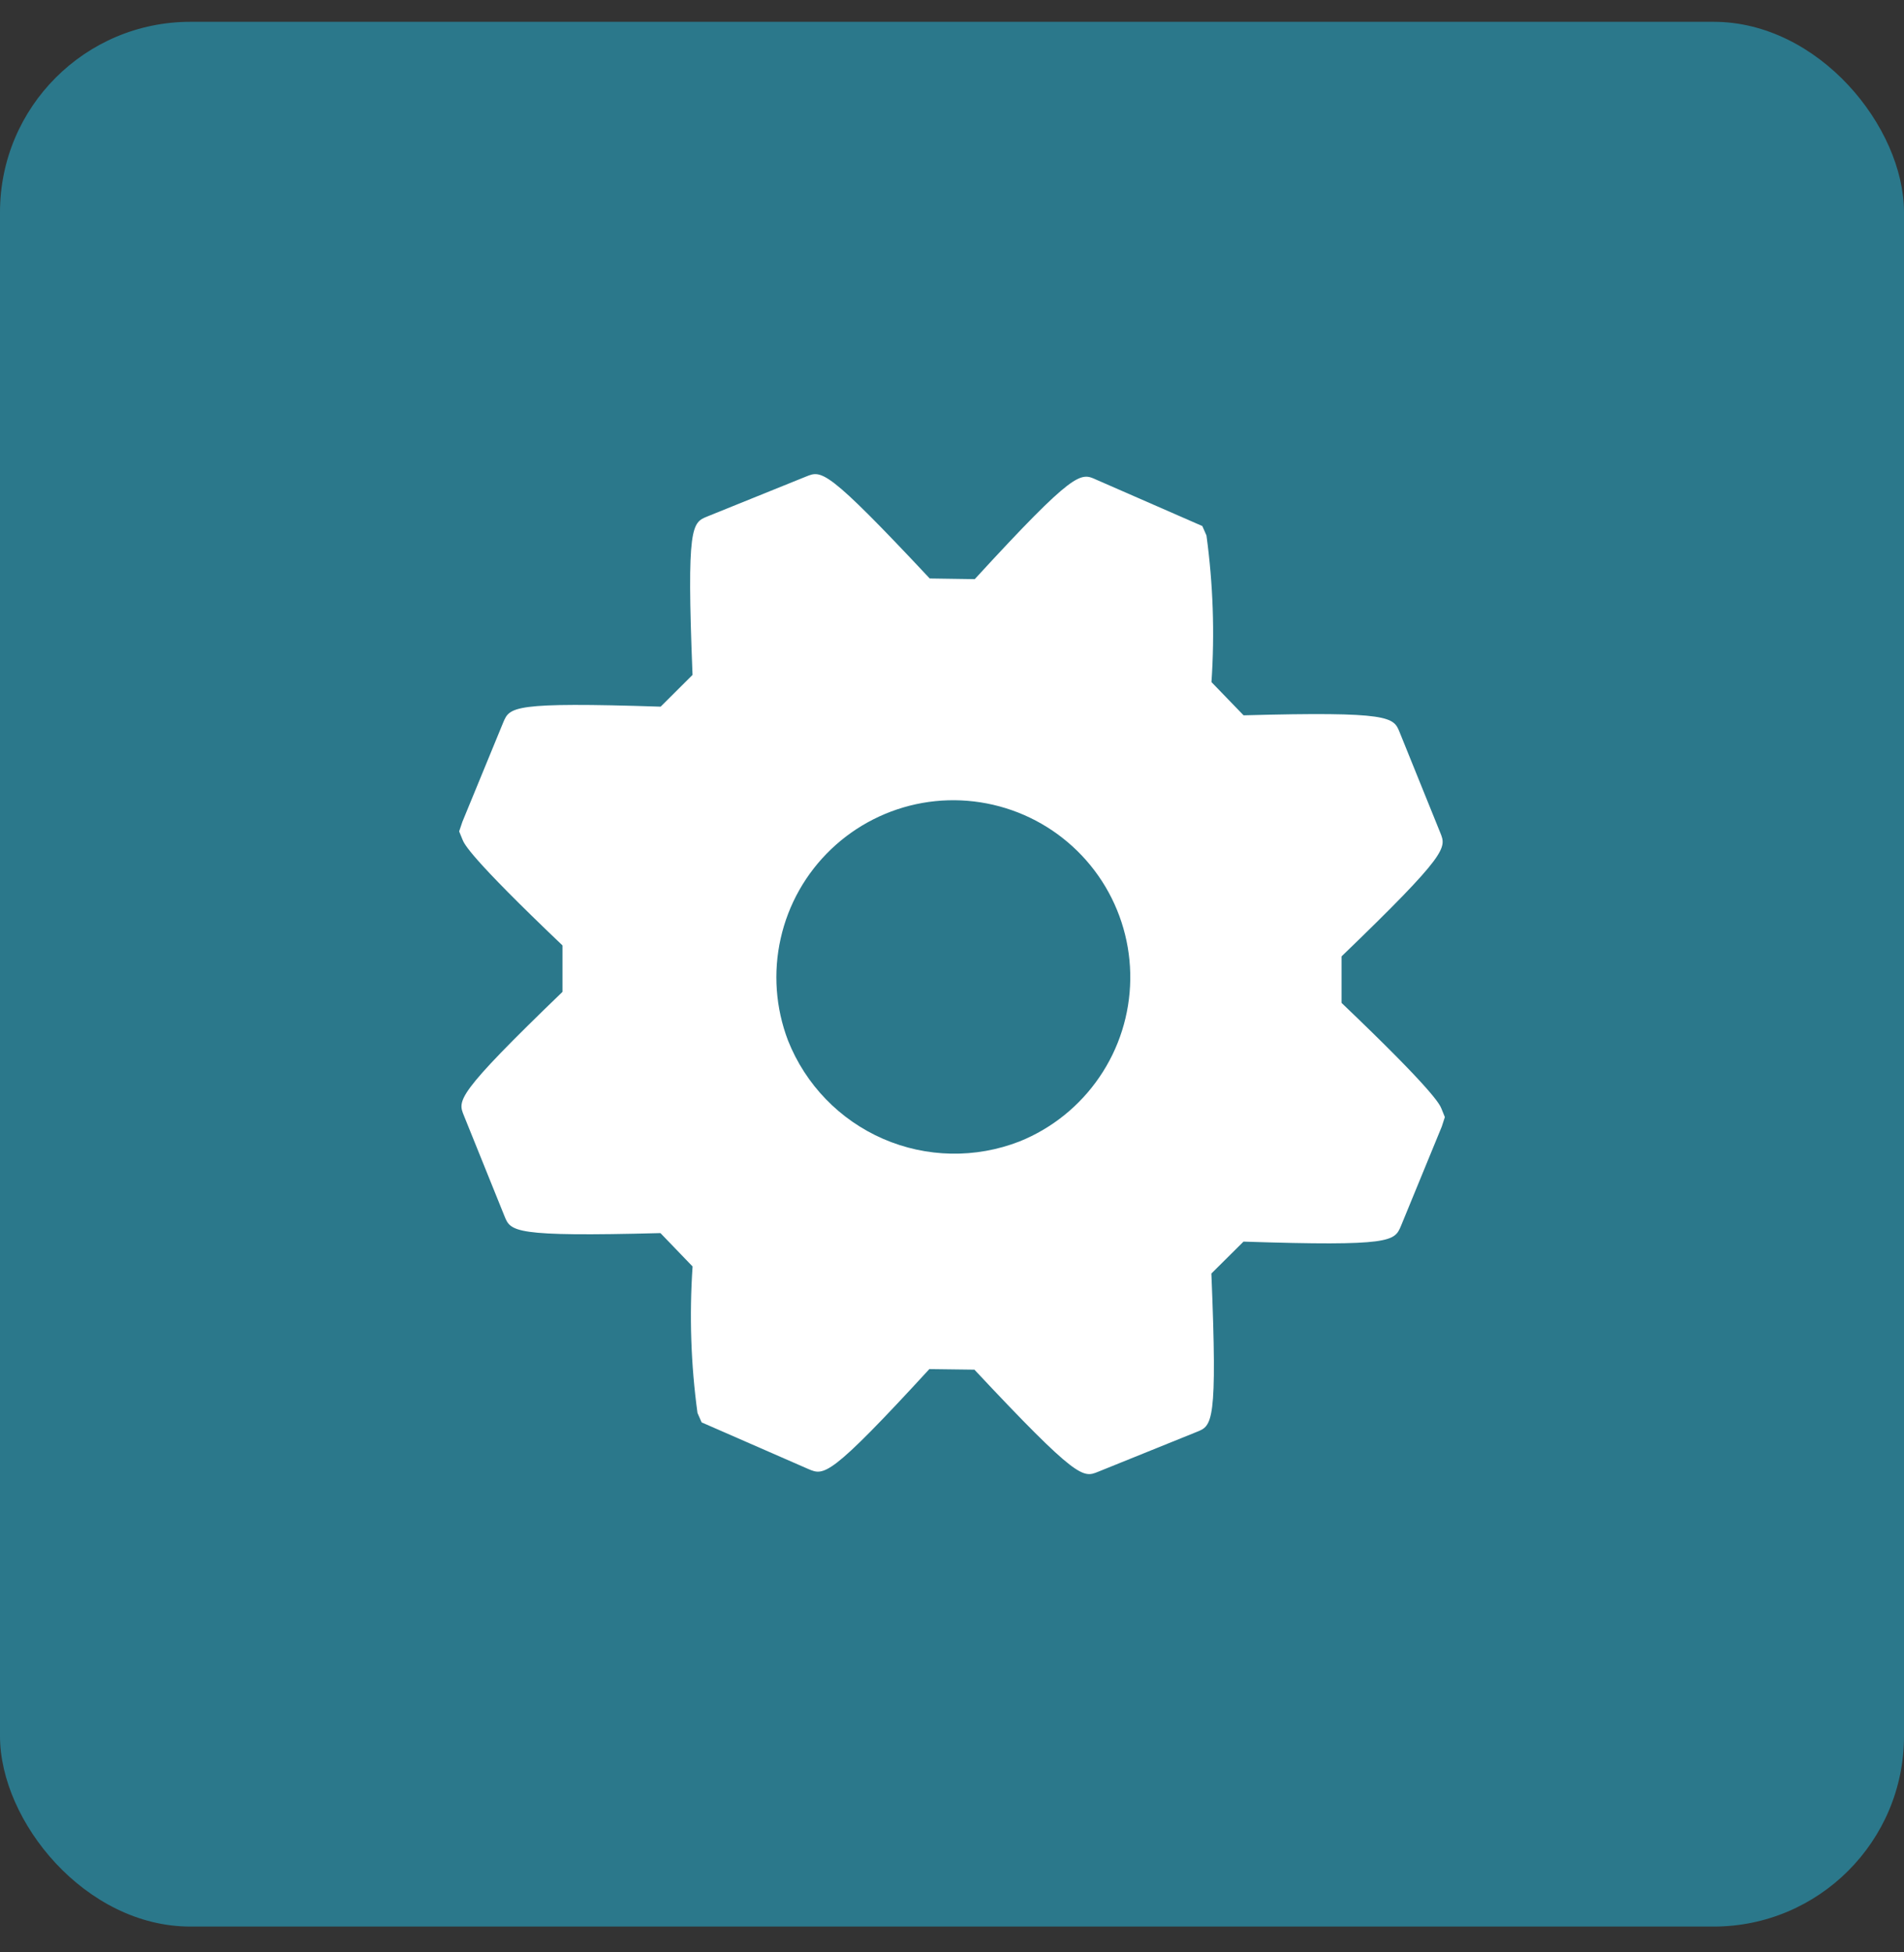 <svg width="40" height="41" viewBox="0 0 40 41" fill="none" xmlns="http://www.w3.org/2000/svg">
<rect x="0" y="0" width="40" height="41" fill="#333333" stroke="none"/>
<rect y="0.458" width="40" height="40" rx="4" fill="#2B788B"/>
<path d="M25.449 26.744L26.124 26.074C29.247 26.176 29.295 26.066 29.432 25.745L30.29 23.657L30.354 23.459L30.284 23.285C30.247 23.194 30.134 22.921 28.184 21.061V20.084C30.434 17.916 30.386 17.805 30.258 17.488L29.404 15.377C29.276 15.061 29.227 14.937 26.126 15.022L25.451 14.324C25.521 13.297 25.485 12.265 25.346 11.245L25.259 11.047L23.028 10.072C22.7 9.922 22.584 9.868 20.478 12.162L19.532 12.148C17.363 9.833 17.261 9.875 16.936 10.007L14.862 10.845C14.537 10.976 14.422 11.023 14.549 14.173L13.879 14.84C10.757 14.738 10.709 14.849 10.573 15.169L9.714 17.258L9.646 17.459L9.717 17.633C9.754 17.723 9.862 17.992 11.817 19.854V20.829C9.567 22.997 9.616 23.108 9.745 23.425L10.598 25.538C10.729 25.861 10.775 25.976 13.875 25.895L14.55 26.596C14.48 27.622 14.514 28.653 14.653 29.672L14.74 29.87L16.985 30.851C17.311 30.988 17.424 31.037 19.524 28.751L20.471 28.763C22.642 31.081 22.753 31.036 23.07 30.907L25.139 30.071C25.466 29.942 25.58 29.896 25.449 26.744ZM16.555 21.851C16.294 21.167 16.24 20.421 16.401 19.707C16.561 18.992 16.929 18.341 17.459 17.835C17.988 17.329 18.655 16.991 19.376 16.862C20.097 16.734 20.84 16.822 21.512 17.114C22.183 17.406 22.753 17.89 23.151 18.505C23.548 19.12 23.755 19.839 23.745 20.571C23.735 21.304 23.51 22.017 23.096 22.621C22.683 23.226 22.1 23.695 21.422 23.969C20.495 24.331 19.463 24.312 18.551 23.915C17.639 23.518 16.922 22.776 16.555 21.851Z" fill="white"/>
</svg>
